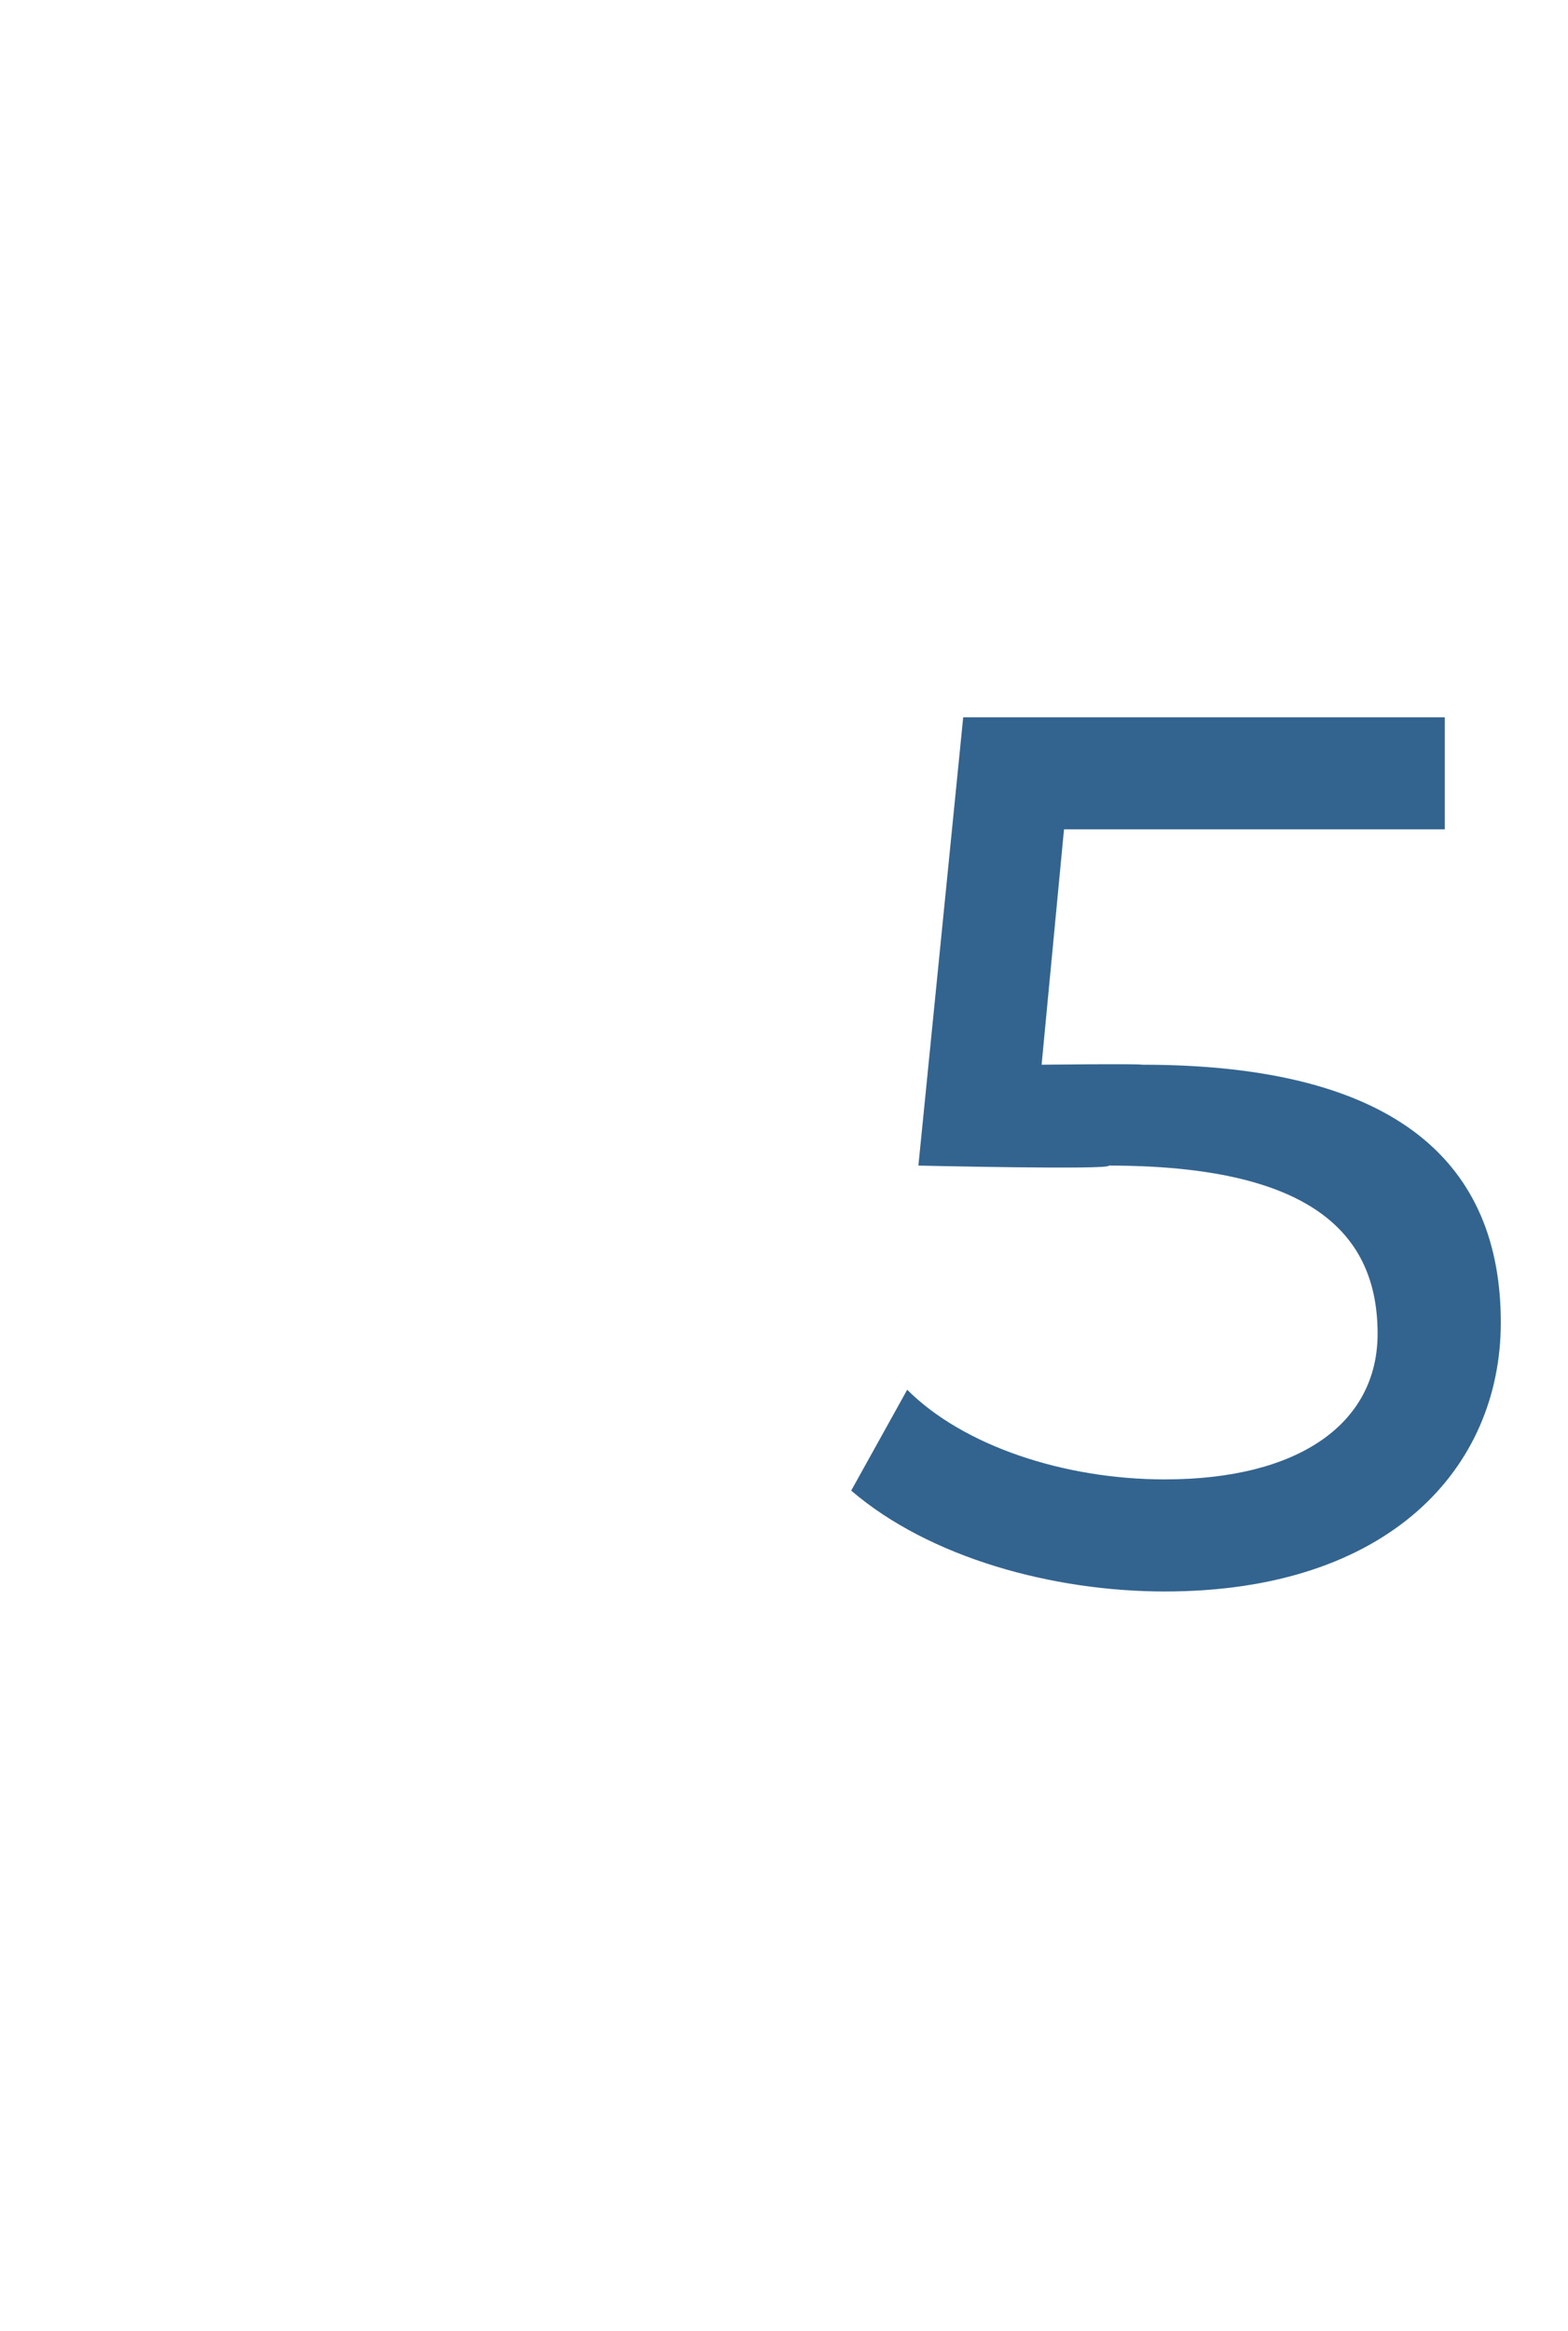 <?xml version="1.0" standalone="no"?><!DOCTYPE svg PUBLIC "-//W3C//DTD SVG 1.1//EN" "http://www.w3.org/Graphics/SVG/1.1/DTD/svg11.dtd"><svg xmlns="http://www.w3.org/2000/svg" version="1.1" width="14px" height="20.8px" viewBox="0 -1 14 20.8" style="top:-1px"><desc>5</desc><defs/><g id="Polygon29726"><path d="m13.4 10.8c0 1.3-1 2.4-3 2.4c-1 0-2.1-.3-2.8-.9l.5-.9c.5.5 1.4.8 2.3.8c1.2 0 1.9-.5 1.9-1.3c0-.9-.6-1.5-2.4-1.5c.03.04-1.7 0-1.7 0l.4-4h4.3v1H9.5l-.2 2.1s.86-.01.9 0c2.3 0 3.2.9 3.2 2.3z" stroke="none" fill="#33648f"/></g></svg>